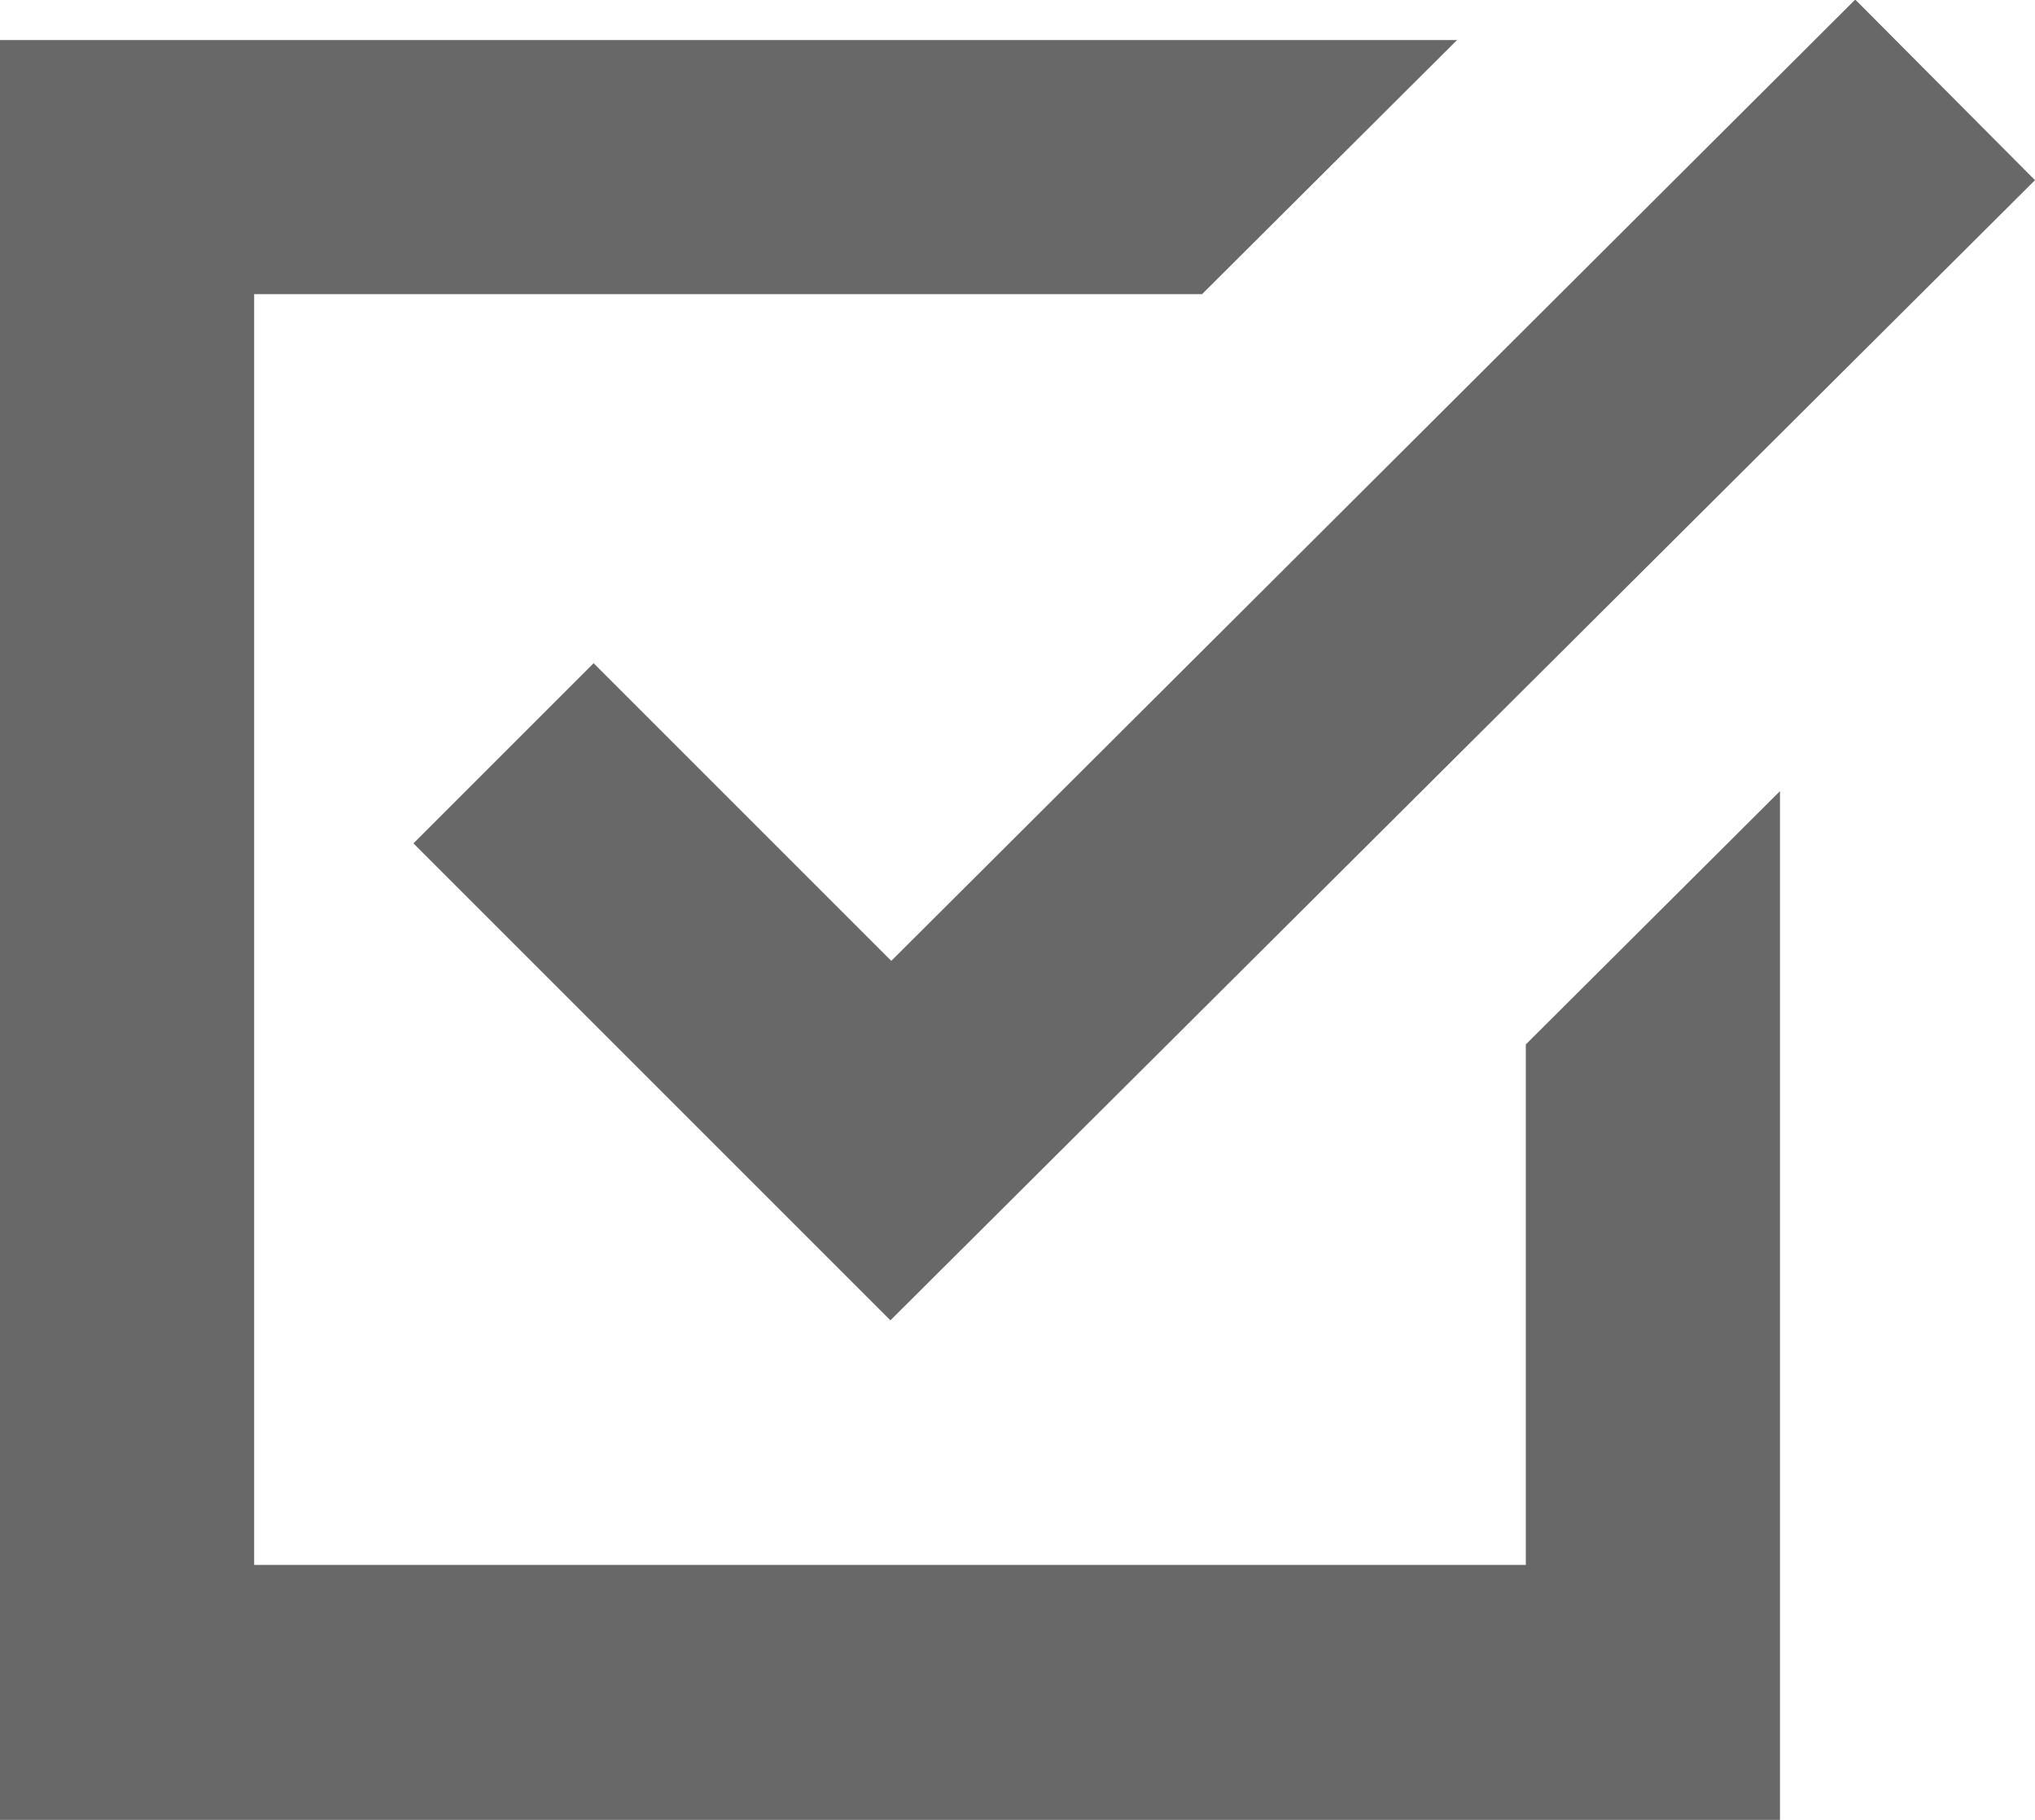 <?xml version="1.0" encoding="UTF-8"?><svg id="a" xmlns="http://www.w3.org/2000/svg" viewBox="0 0 23.38 20.91"><defs><style>.cls-1{fill:#686868;}</style></defs><path id="Path_504" class="cls-1" d="m0,.46v20.45h20.45v-11.82l-2.92,2.91v5.98H2.92V3.38h10.89l2.93-2.92s-16.74,0-16.74,0Zm21.31-.46l-11.07,11.04-3.42-3.42-2.07,2.07,5.48,5.48L23.38,2.07l-2.06-2.07h-.01Z"/></svg>